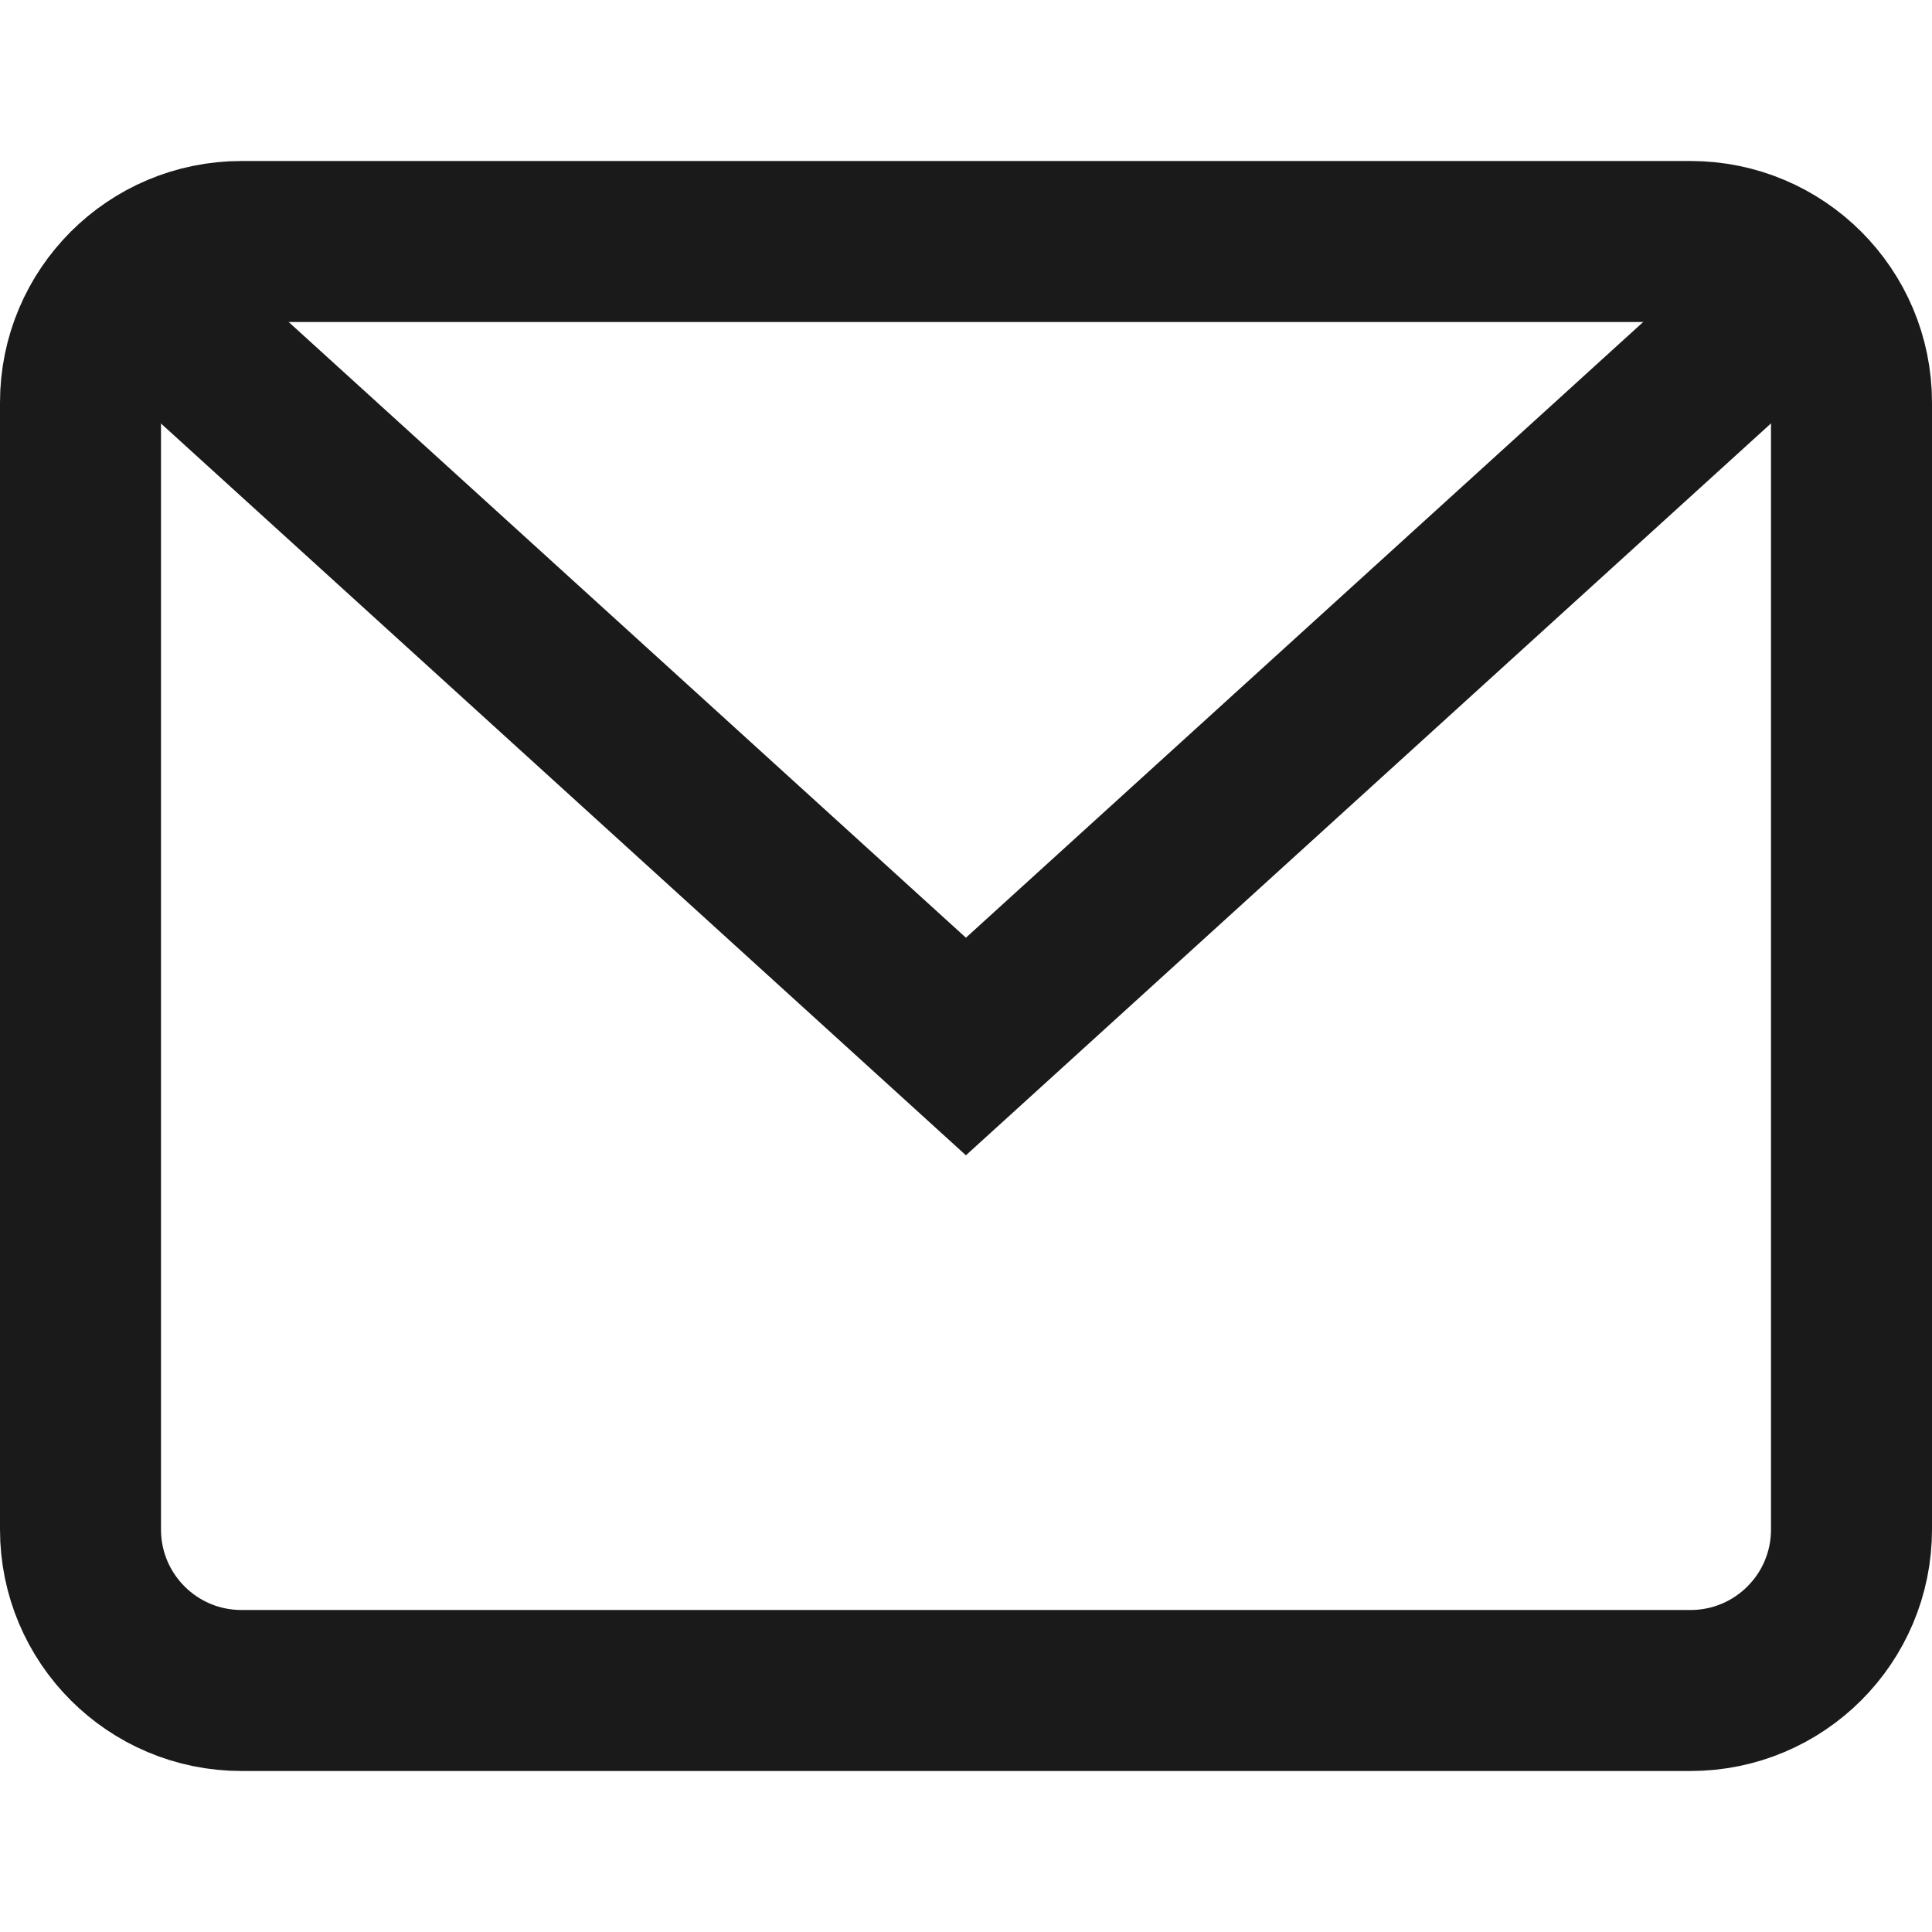 <svg width="24" height="24" viewBox="0 0 24 24" fill="none" xmlns="http://www.w3.org/2000/svg">
    <path d="M1.613 3.558L11.999 13L22.384 3.559" stroke="#1a1a1a" stroke-width="2"
        stroke-miterlimit="10" />
    <path
        d="M21 3H3C1.895 3 1 3.895 1 5V19C1 20.105 1.895 21 3 21H21C22.105 21 23 20.105 23 19V5C23 3.895 22.105 3 21 3Z"
        stroke="#1a1a1a" stroke-width="2" stroke-miterlimit="10" stroke-linecap="square" />
</svg>